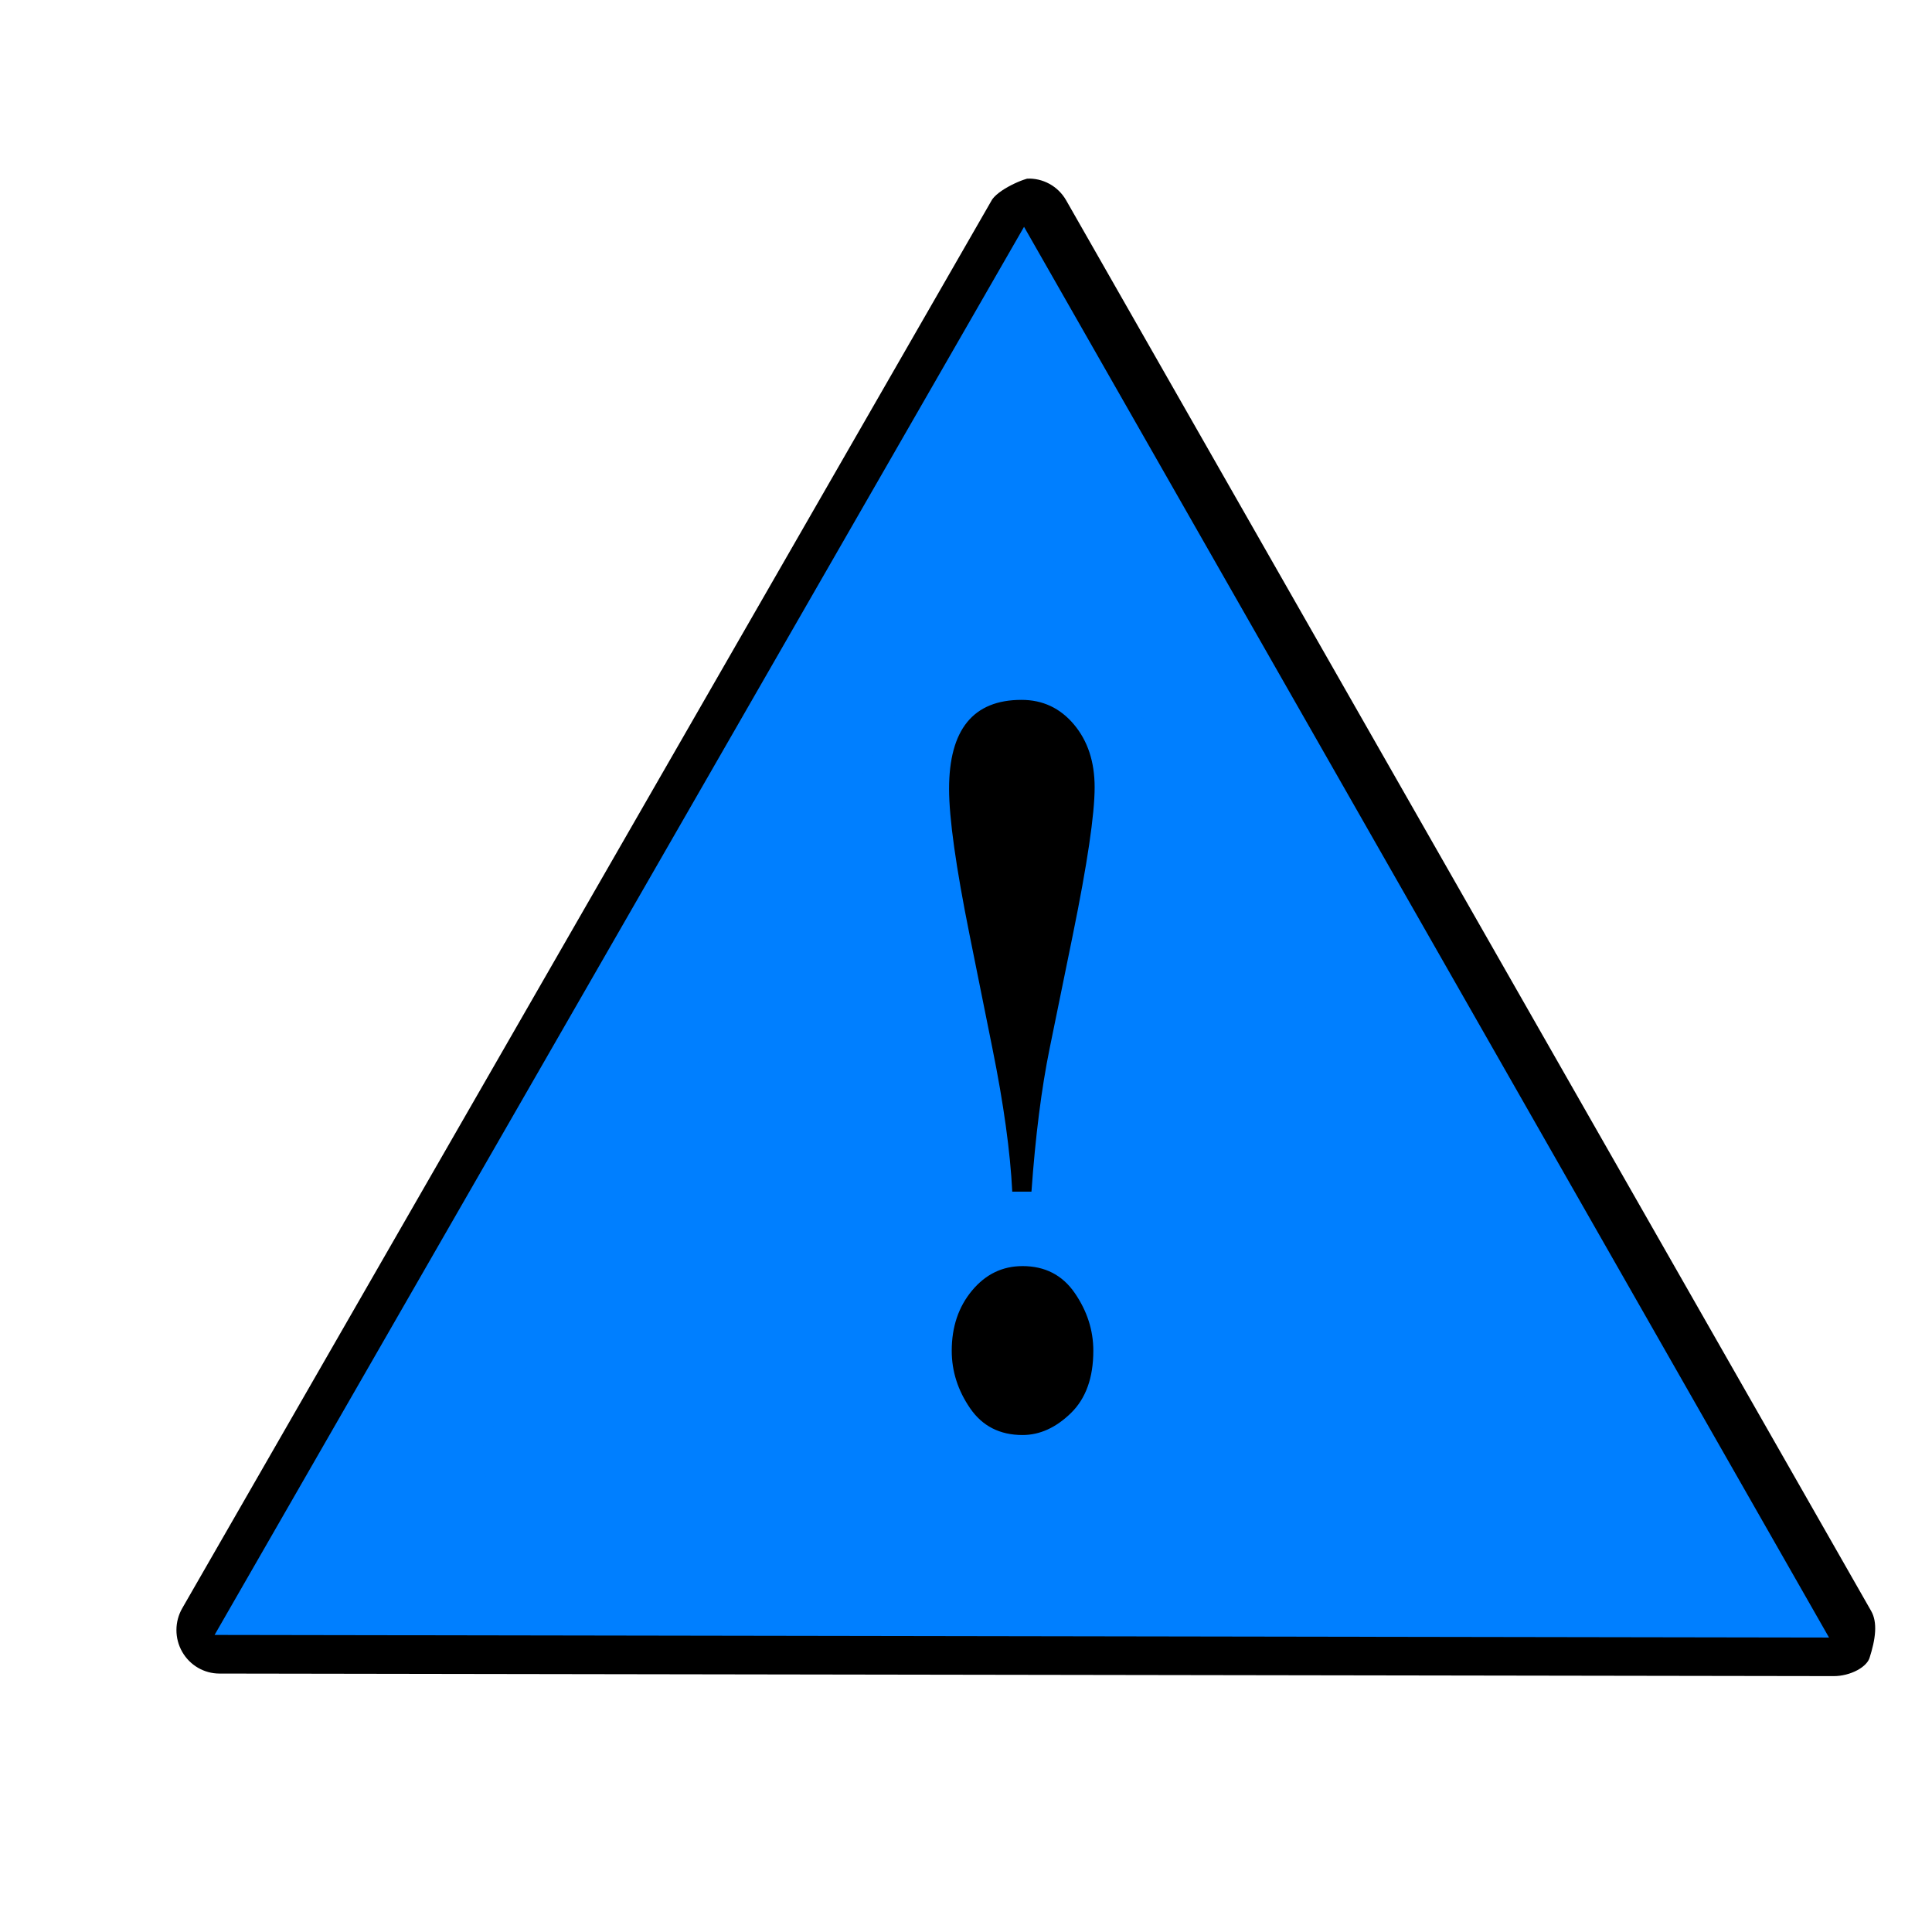 <?xml version="1.0"?><svg width="400" height="400" xmlns="http://www.w3.org/2000/svg" xmlns:xlink="http://www.w3.org/1999/xlink">
 <title>1_general risk solid green</title>
 <defs>
  <filter id="filter3172">
   <feGaussianBlur stdDeviation="5.092" id="feGaussianBlur3174"/>
  </filter>
  <linearGradient id="linearGradient3149">
   <stop id="stop3151" offset="0" stop-color="#f19f00"/>
   <stop offset="1" id="stop3153" stop-color="#f67805"/>
  </linearGradient>
  <linearGradient id="linearGradient3148" x1="0.227" x2="0.603" xlink:href="#linearGradient3149" y1="0.222" y2="0.631"/>
 </defs>
 <g>
  <title>Layer 1</title>
  <g id="layer1">
   <path d="m224.503,49.378c-4.181,0.218 -7.971,2.547 -10.078,6.193l-167.604,291.537c-2.221,3.865 -2.228,8.631 -0.018,12.503c2.21,3.871 6.301,6.26 10.732,6.266l334.235,0.528c4.433,0.014 8.536,-2.359 10.761,-6.224c2.226,-3.864 2.237,-8.632 0.028,-12.507l-166.668,-292.065c-2.332,-4.07 -6.732,-6.477 -11.388,-6.231l0,0l0,0l0,0l0,0l0,0l0,0zm0.599,37.462l145.24,254.528l-291.304,-0.453l146.064,-254.075l0,0l0,0l0,0l0,0l0,0z" id="path3152" filter="url(#filter3172)" stroke-miterlimit="4" stroke-linejoin="round" stroke-linecap="round" stroke-width="2" fill-opacity="0.797" fill="#777777" opacity="0"/>
   <path d="m212.381,33.494c-1,0 -7.97,2.547 -10.077,6.193l-167.605,291.536c-2.222,3.865 -2.228,8.631 -0.018,12.503c2.21,3.872 6.301,6.26 10.732,6.266l334.235,0.529c4.433,0.013 9.536,-2.36 10.762,-6.224c1.226,-3.864 2.236,-8.633 0.027,-12.507l-166.668,-292.066c-2.332,-4.07 -6.732,-6.477 -11.388,-6.231l0,0c0,0 1,0 0,0l0,0l0,0l0,0l0,0zm0.599,37.462l145.24,254.528l-291.303,-0.453l146.063,-254.075z" id="path2178" stroke-miterlimit="4" stroke-linejoin="round" stroke-linecap="round" stroke-width="7" stroke="#ffffff" fill="#000000"/>
   <path id="path2160" d="m378.68,339.037l-334.254,-0.54l167.591,-291.536l166.664,292.076z" fill-rule="nonzero" stroke-miterlimit="4" stroke-linejoin="round" stroke-linecap="round" stroke-width="0" stroke="url(#linearGradient3148)" fill="#007fff"/>
   <path d="m210.448,110.765c-2.583,0.137 -4.925,1.599 -6.227,3.89l-103.577,183.102c-1.373,2.427 -1.377,5.42 -0.011,7.852c1.366,2.431 3.894,3.932 6.633,3.935l206.552,0.332c2.739,0.009 5.275,-1.481 6.651,-3.909c1.375,-2.427 1.382,-5.421 0.016,-7.855l-102.998,-183.434c-1.441,-2.556 -4.16,-4.068 -7.038,-3.913l0,0l0,0l0,0l0,0l0,0z" id="path19491" stroke-miterlimit="4" stroke-linejoin="round" stroke-linecap="round" stroke-width="3" fill="#007fff"/>
   <path d="m213.551,246.723l-3.973,0c-0.411,-8.261 -1.781,-18.153 -4.11,-29.675l-4.726,-23.479c-2.831,-14.076 -4.246,-24.158 -4.246,-30.245c-0,-12.283 5,-18.424 15,-18.424c4.383,0 8.002,1.699 10.856,5.095c2.854,3.397 4.281,7.731 4.281,13.003c-0,5.598 -1.507,15.789 -4.52,30.571l-4.794,23.479c-1.689,8.261 -2.945,18.153 -3.767,29.675l0,0zm-1.849,15.408c4.657,0 8.265,1.861 10.822,5.584c2.557,3.723 3.836,7.704 3.836,11.943c-0,5.598 -1.553,9.905 -4.657,12.922c-3.105,3.016 -6.438,4.525 -10,4.525c-4.703,0 -8.322,-1.848 -10.856,-5.544c-2.534,-3.696 -3.801,-7.663 -3.801,-11.902c-0,-4.946 1.404,-9.103 4.212,-12.473c2.808,-3.37 6.29,-5.054 10.445,-5.054l0,0z" id="text2171" stroke-width="2" fill="#000000"/>
  </g>
 </g>
</svg>